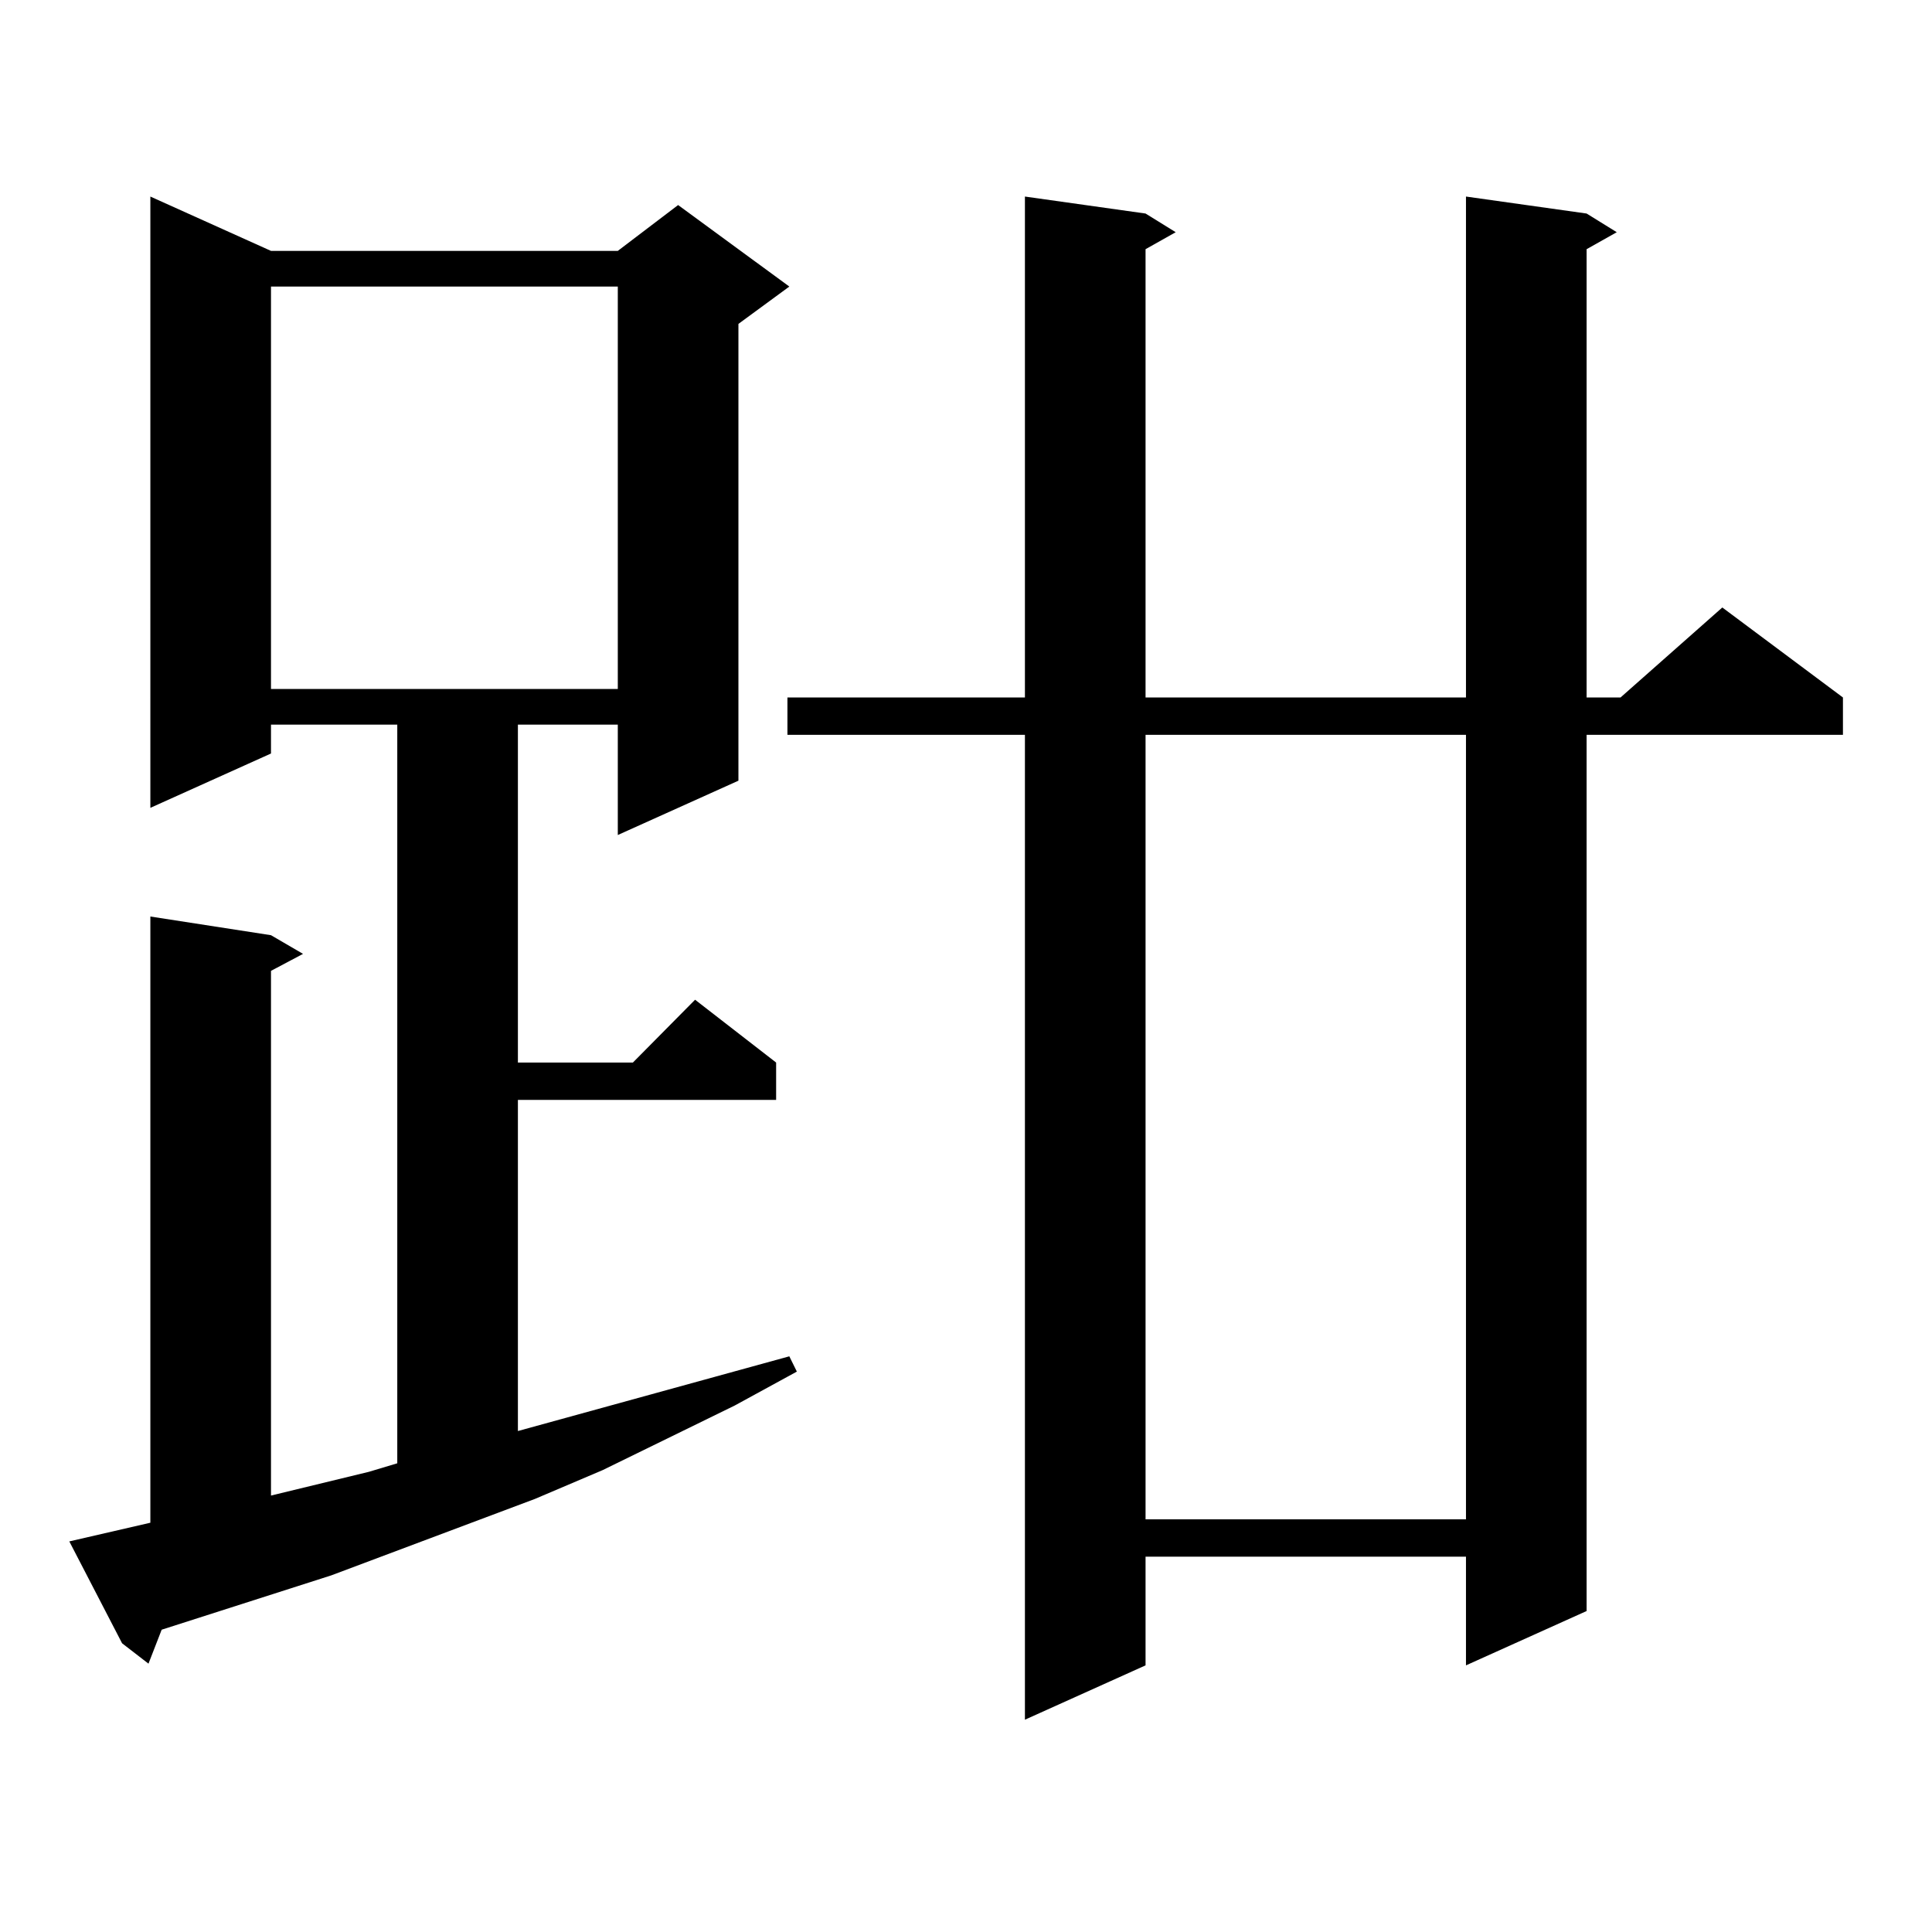 <?xml version="1.0" encoding="utf-8"?>
<!-- Generator: Adobe Illustrator 16.0.0, SVG Export Plug-In . SVG Version: 6.00 Build 0)  -->
<!DOCTYPE svg PUBLIC "-//W3C//DTD SVG 1.1//EN" "http://www.w3.org/Graphics/SVG/1.1/DTD/svg11.dtd">
<svg version="1.1" id="图层_1" xmlns="http://www.w3.org/2000/svg" xmlns:xlink="http://www.w3.org/1999/xlink" x="0px" y="0px"
	 width="1000px" height="1000px" viewBox="0 0 1000 1000" enable-background="new 0 0 1000 1000" xml:space="preserve">
<path d="M35.877,797.828l41.95-9.668v-313.77l62.438,9.668l16.585,9.668l-16.585,8.789v271.582l50.73-12.305l14.634-4.395V375.074
	h-65.364v14.941l-62.438,28.125V101.734l62.438,28.125h179.508l31.219-23.73l57.56,42.188l-26.341,19.336v236.426l-62.438,28.125
	v-57.129h-51.706v174.902h59.511l32.194-32.52l41.95,32.52v19.336H268.066v171.387l140.484-38.672l3.902,7.91l-32.194,17.578
	l-68.291,33.398l-35.121,14.941l-105.363,39.551l-87.803,28.125l-6.829,17.578l-13.658-10.547L35.877,797.828z M140.265,148.316
	v208.301h179.508V148.316H140.265z M821.224,110.523l15.609,9.668l-15.609,8.789v232.031h17.561l52.682-46.582l62.438,46.582v19.336
	h-132.68v453.516l-62.438,28.125v-56.25h-165.85v56.25l-62.438,28.125V380.348H407.575v-19.336h122.924V101.734l62.438,8.789
	l15.609,9.668l-15.609,8.789v232.031h165.85V101.734L821.224,110.523z M592.937,380.348v406.055h165.85V380.348H592.937z"/>
</svg>
